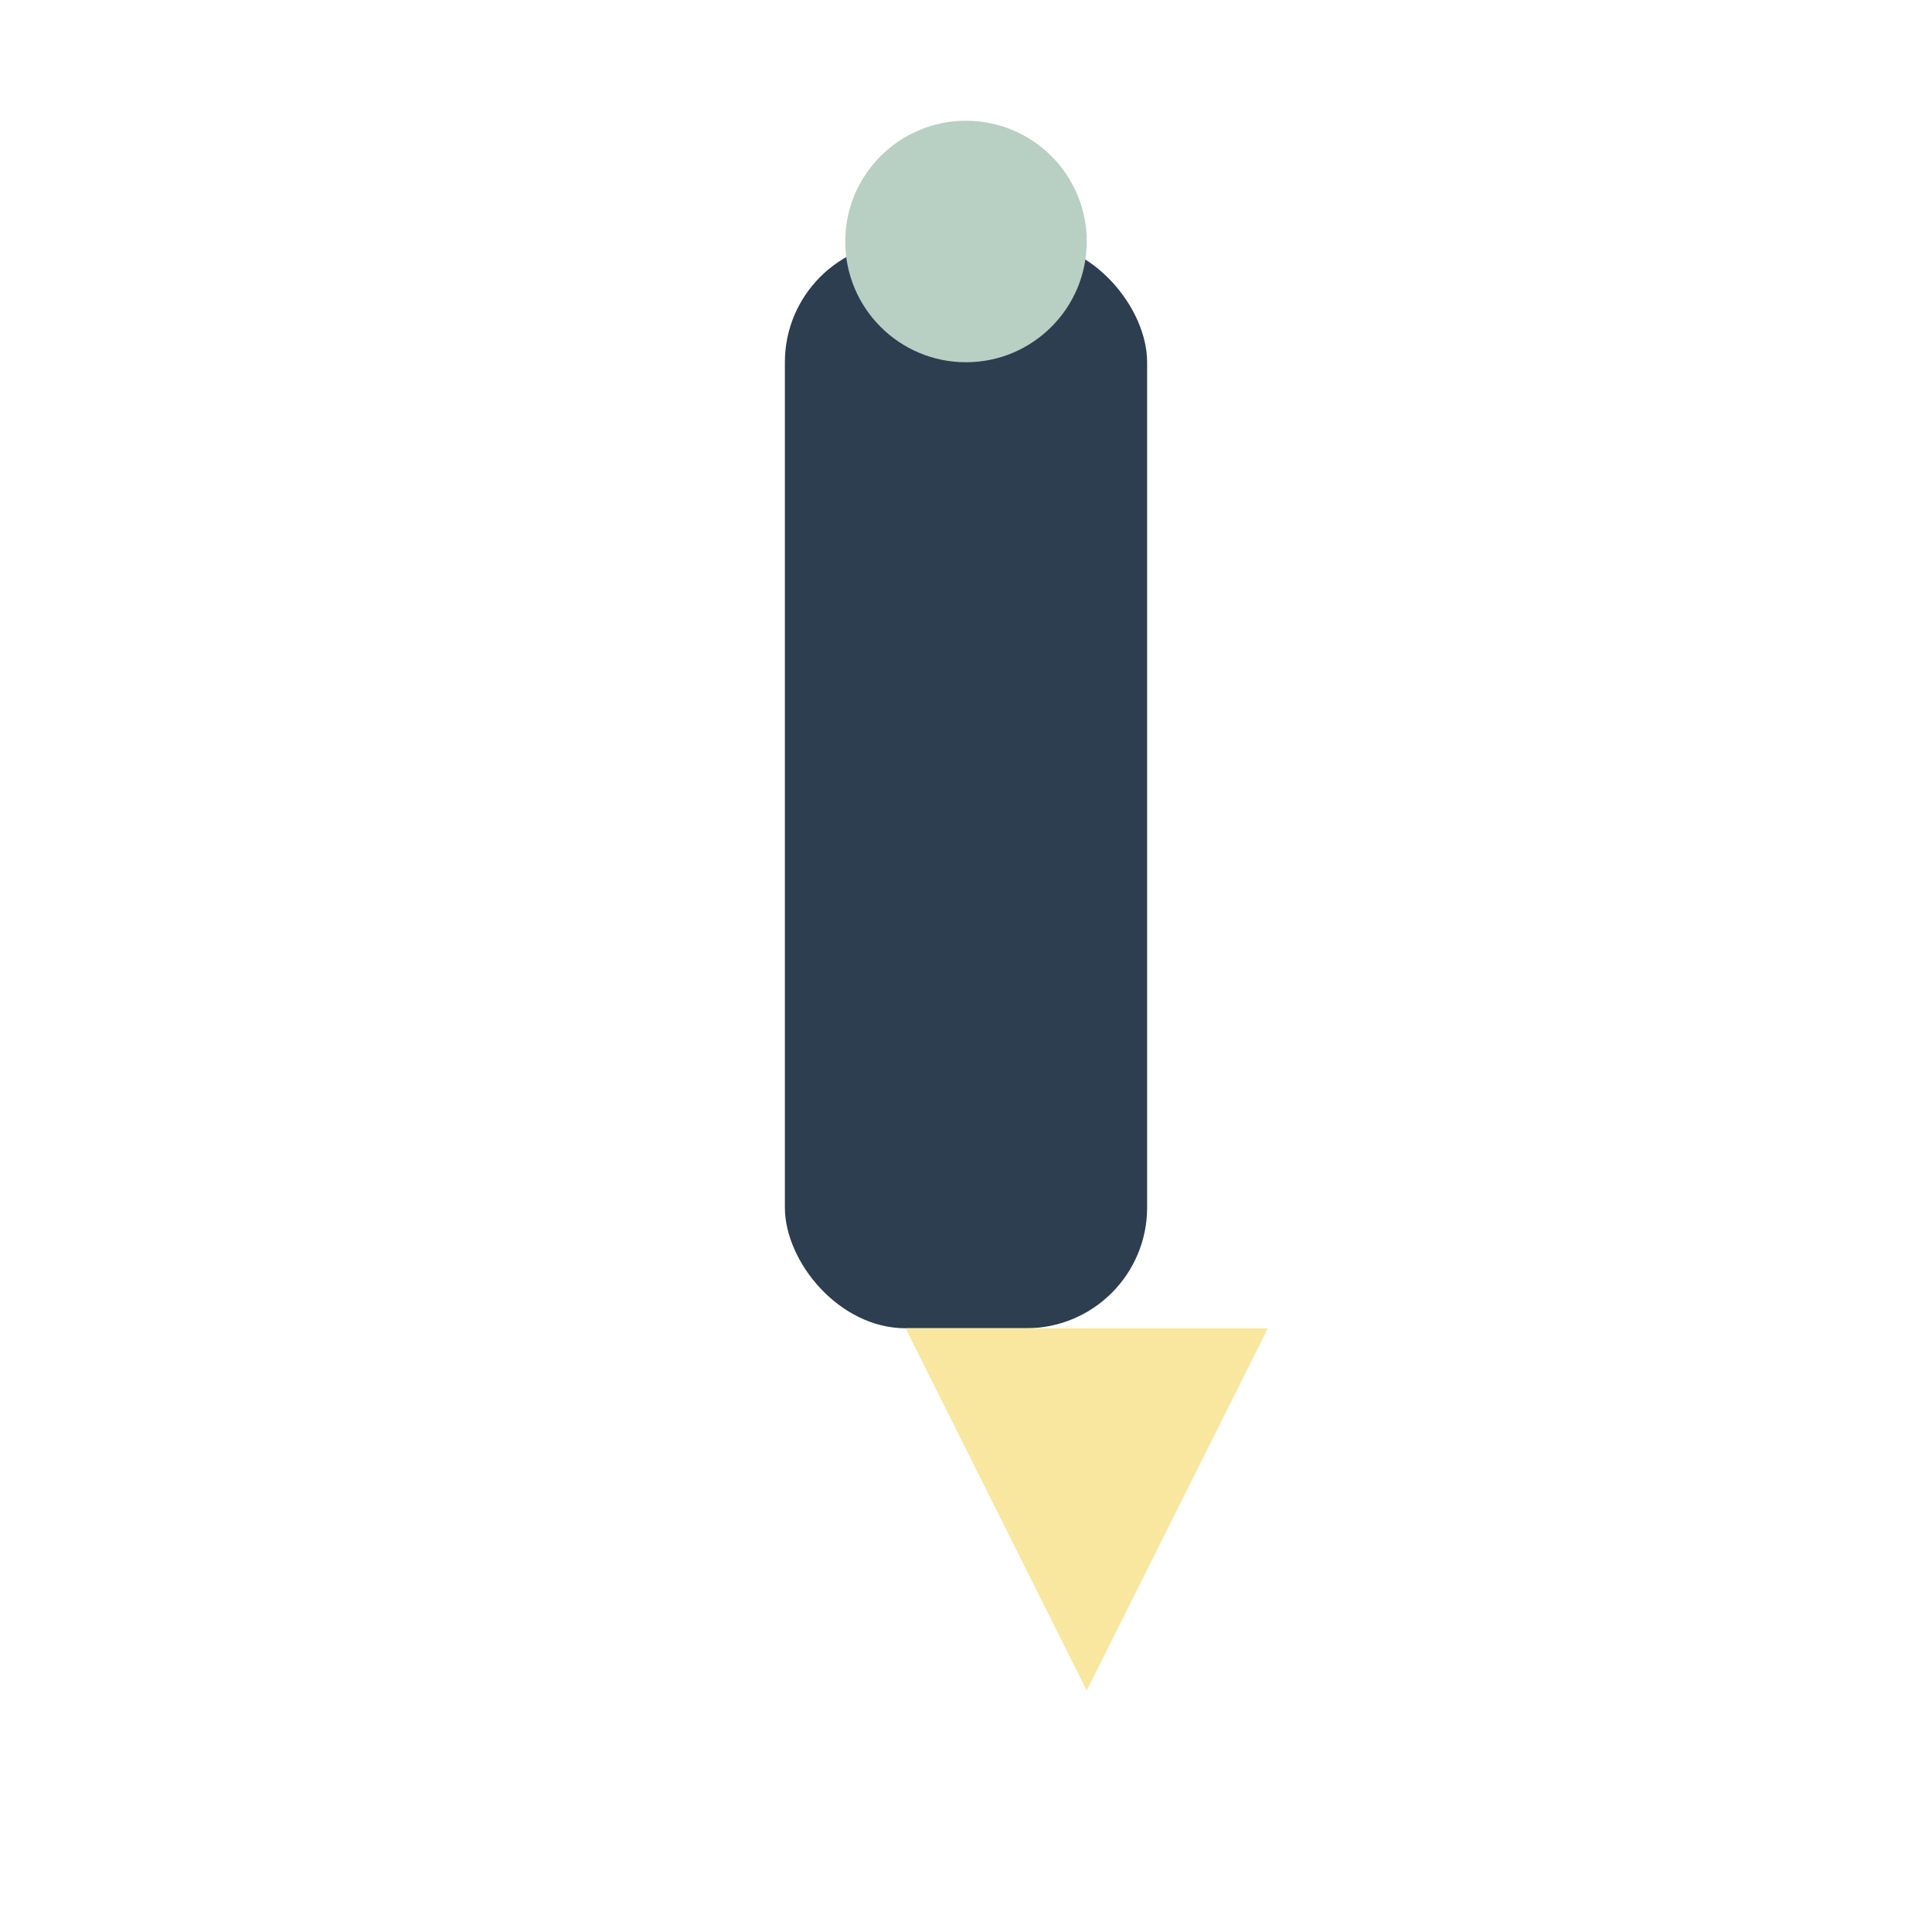 <?xml version="1.0" encoding="UTF-8"?>
<svg xmlns="http://www.w3.org/2000/svg" width="32" height="32" viewBox="0 0 32 32"><rect x="13" y="4" width="6" height="18" fill="#2C3E50" rx="2"/><path d="M21 22l-3 6-3-6z" fill="#F9E79F"/><circle cx="16" cy="4" r="2" fill="#B8CFC4"/></svg>